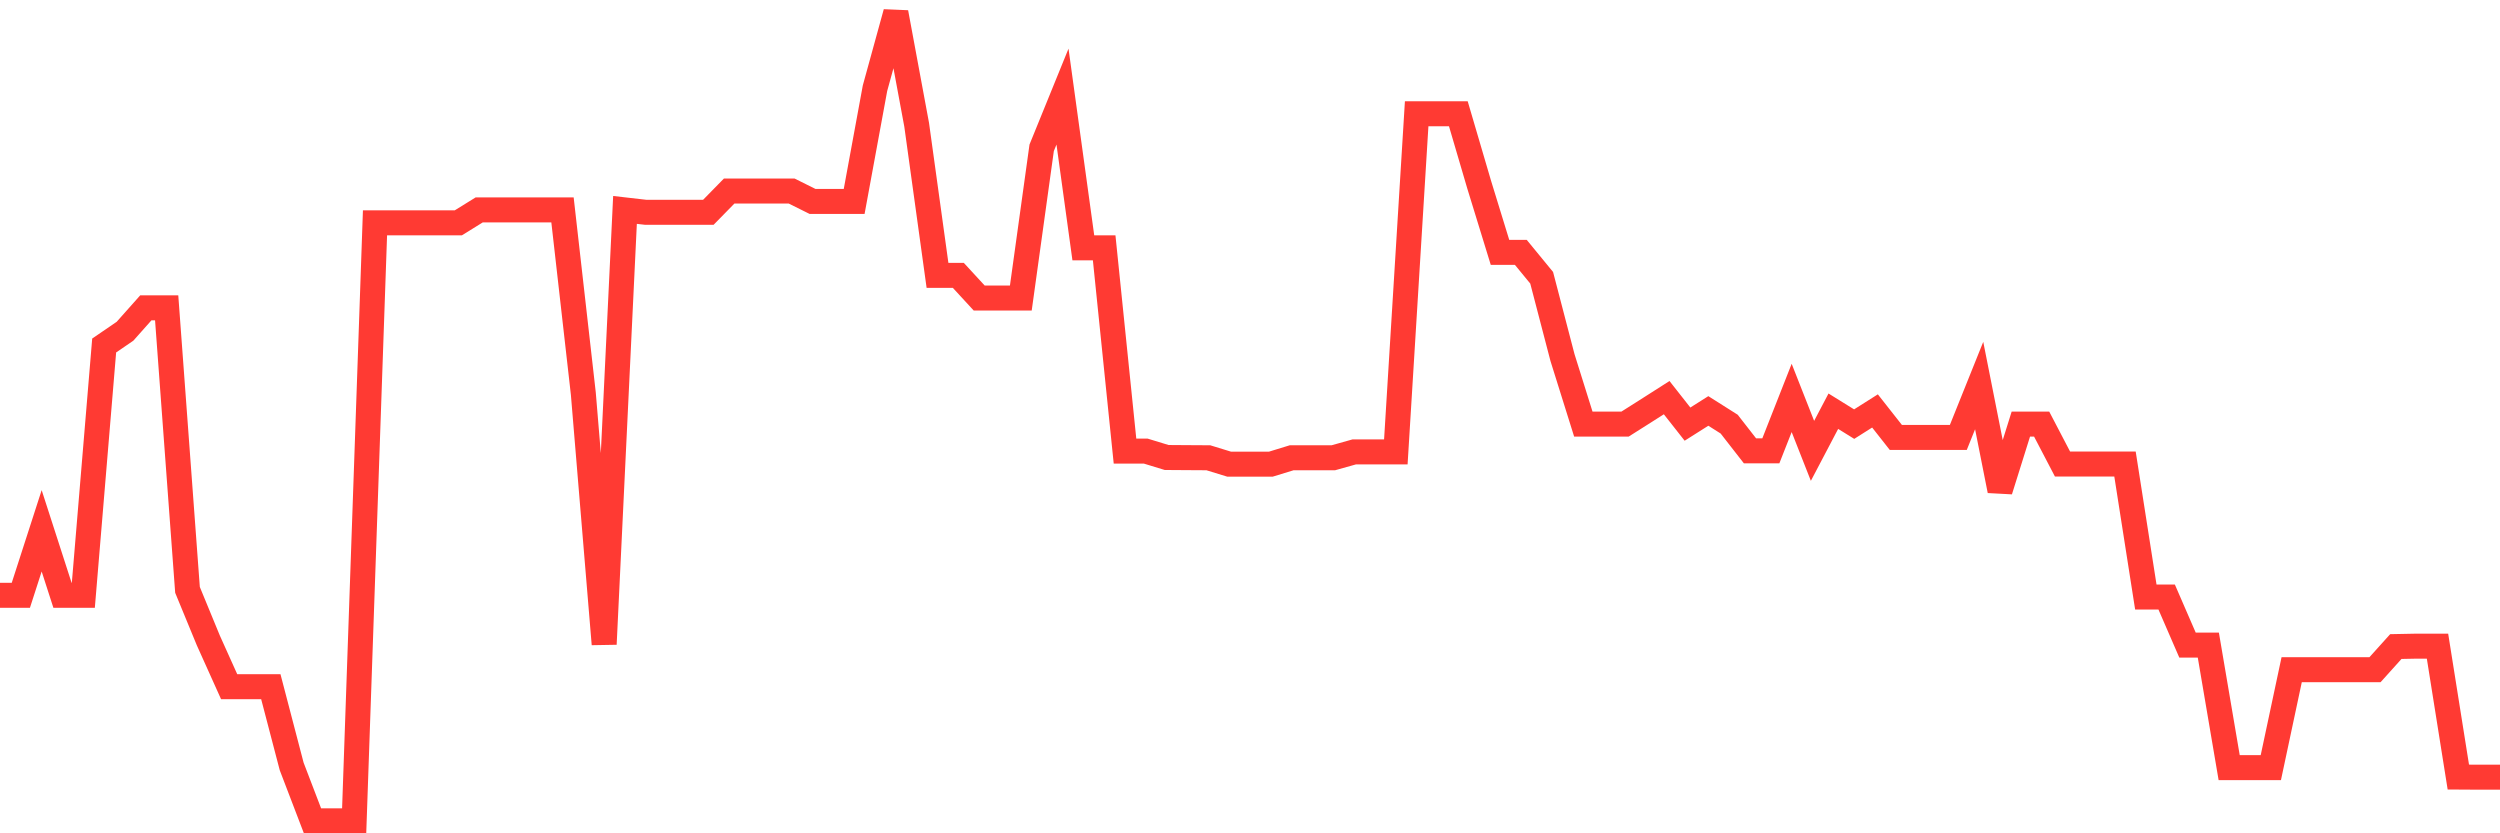 <svg
  xmlns="http://www.w3.org/2000/svg"
  xmlns:xlink="http://www.w3.org/1999/xlink"
  width="120"
  height="40"
  viewBox="0 0 120 40"
  preserveAspectRatio="none"
>
  <polyline
    points="0,28.576 1,28.576 2,25.479 3,28.576 4,28.576 5,16.584 6,15.9 7,14.776 8,14.776 9,28.314 10,30.741 11,32.963 12,32.963 13,32.963 14,36.788 15,39.4 16,39.4 17,39.4 18,10.696 19,10.696 20,10.696 21,10.696 22,10.696 23,10.076 24,10.076 25,10.076 26,10.076 27,10.076 28,18.895 29,30.92 30,10.076 31,10.191 32,10.191 33,10.191 34,10.191 35,9.17 36,9.17 37,9.17 38,9.17 39,9.668 40,9.668 41,9.668 42,4.234 43,0.6 44,5.99 45,13.218 46,13.218 47,14.304 48,14.304 49,14.304 50,7.094 51,4.636 52,11.896 53,11.896 54,21.654 55,21.654 56,21.96 57,21.967 58,21.973 59,22.28 60,22.28 61,22.28 62,21.973 63,21.973 64,21.973 65,21.692 66,21.692 67,21.692 68,5.46 69,5.46 70,5.46 71,8.863 72,12.114 73,12.114 74,13.333 75,17.165 76,20.358 77,20.358 78,20.358 79,19.725 80,19.087 81,20.358 82,19.725 83,20.358 84,21.641 85,21.641 86,19.1 87,21.641 88,19.738 89,20.358 90,19.725 91,20.996 92,20.996 93,20.996 94,20.996 95,18.506 96,23.55 97,20.358 98,20.358 99,22.273 100,22.273 101,22.273 102,22.273 103,28.659 104,28.659 105,30.964 106,30.964 107,36.846 108,36.846 109,36.846 110,32.146 111,32.146 112,32.146 113,32.146 114,32.146 115,31.035 116,31.015 117,31.015 118,37.299 119,37.305 120,37.305"
    fill="none"
    stroke="#ff3a33"
    stroke-width="1.2"
  >
  </polyline>
</svg>